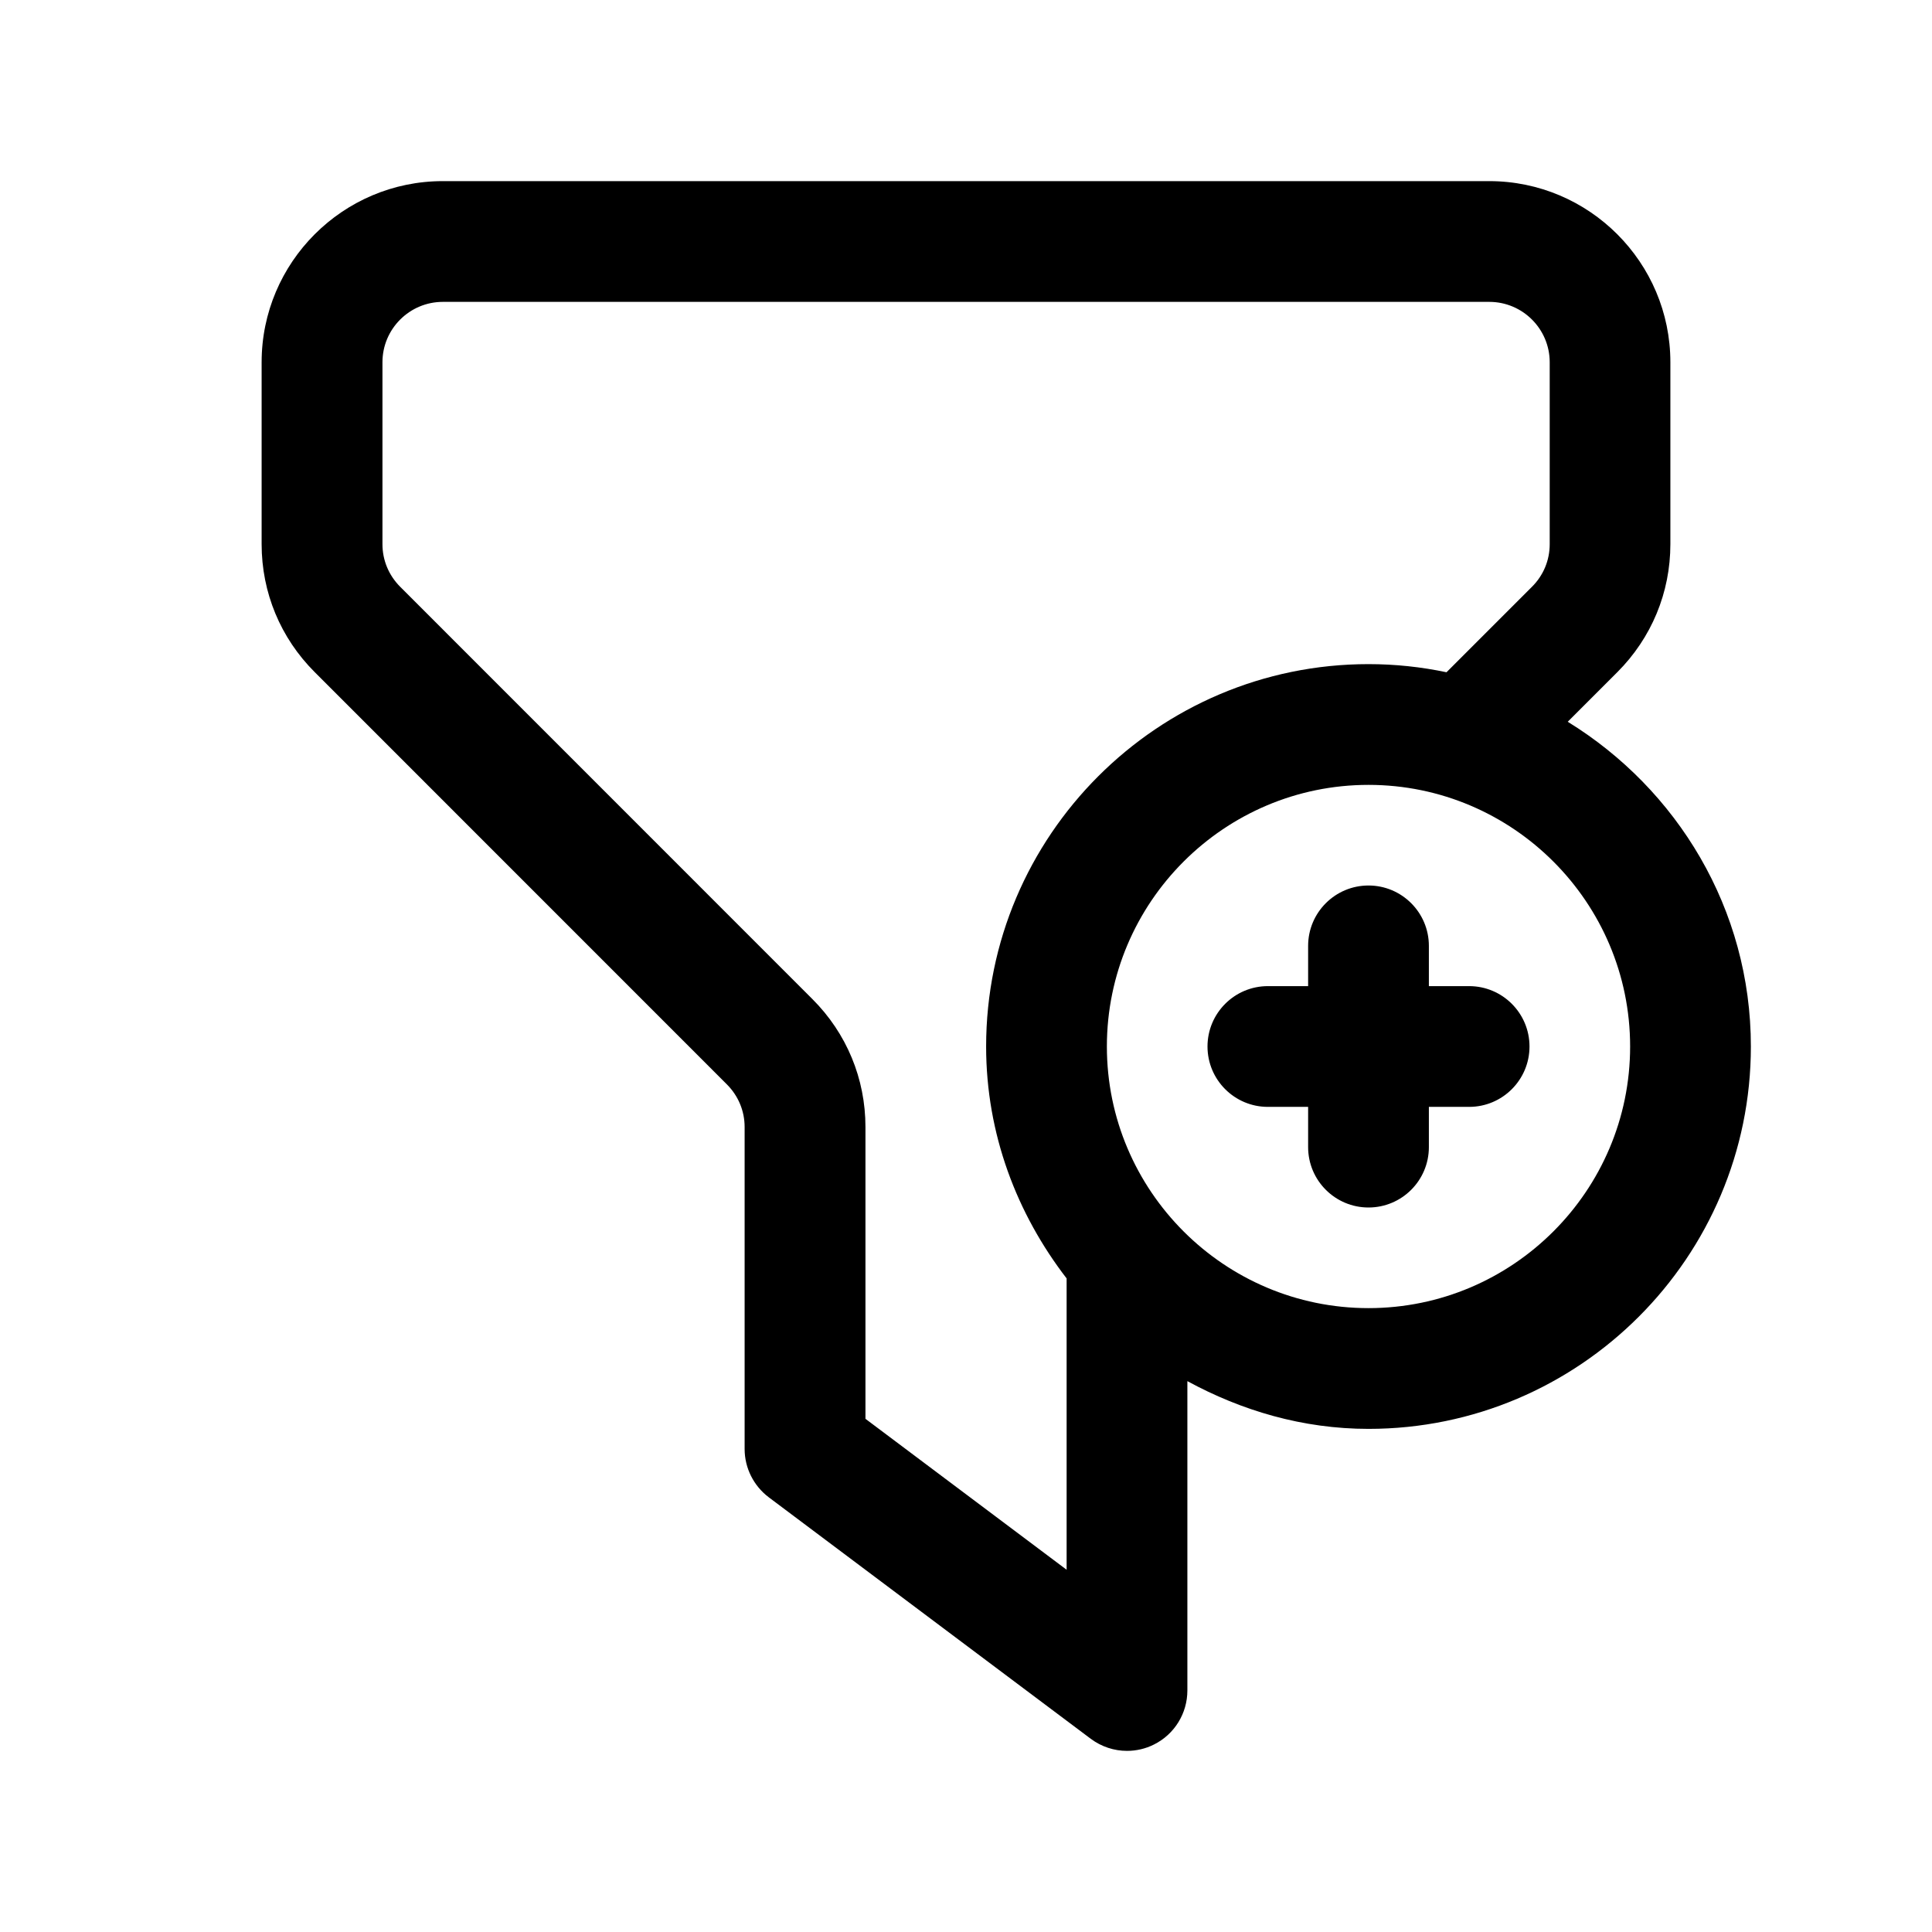 <svg width="24" height="24" viewBox="0 0 24 24" fill="none" xmlns="http://www.w3.org/2000/svg">
<path d="M19 13C19 13.414 18.664 13.75 18.25 13.75H17.75V14.25C17.75 14.664 17.414 15 17 15C16.586 15 16.25 14.664 16.25 14.25V13.75H15.75C15.336 13.75 15 13.414 15 13C15 12.586 15.336 12.25 15.75 12.25H16.25V11.75C16.25 11.336 16.586 11 17 11C17.414 11 17.75 11.336 17.75 11.75V12.25H18.25C18.664 12.25 19 12.586 19 13ZM21.75 13C21.75 15.619 19.619 17.75 17 17.75C16.182 17.75 15.423 17.523 14.75 17.157V21C14.75 21.284 14.59 21.544 14.335 21.671C14.23 21.724 14.114 21.75 14 21.75C13.841 21.75 13.683 21.699 13.55 21.6L9.55 18.6C9.362 18.458 9.25 18.236 9.25 18V14C9.25 13.801 9.172 13.613 9.029 13.47L3.91 8.35C3.484 7.925 3.25 7.36 3.25 6.76V4.5C3.25 3.259 4.26 2.25 5.5 2.25H18.5C19.74 2.25 20.75 3.259 20.75 4.5V6.76C20.75 7.36 20.516 7.925 20.09 8.351L19.475 8.966C20.834 9.802 21.75 11.291 21.75 13ZM13.25 19.5V15.881C12.632 15.079 12.25 14.088 12.25 13C12.25 10.381 14.381 8.25 17 8.25C17.332 8.25 17.656 8.285 17.969 8.351L19.03 7.29C19.173 7.148 19.251 6.96 19.251 6.76V4.5C19.251 4.086 18.914 3.75 18.501 3.75H5.501C5.088 3.75 4.751 4.086 4.751 4.5V6.76C4.751 6.959 4.829 7.147 4.972 7.29L10.091 12.41C10.517 12.835 10.751 13.4 10.751 14V17.625L13.25 19.5ZM20.25 13C20.25 11.208 18.792 9.75 17 9.75C15.208 9.75 13.75 11.208 13.75 13C13.75 14.792 15.208 16.25 17 16.25C18.792 16.25 20.25 14.792 20.25 13Z" fill="black"/>
</svg>
